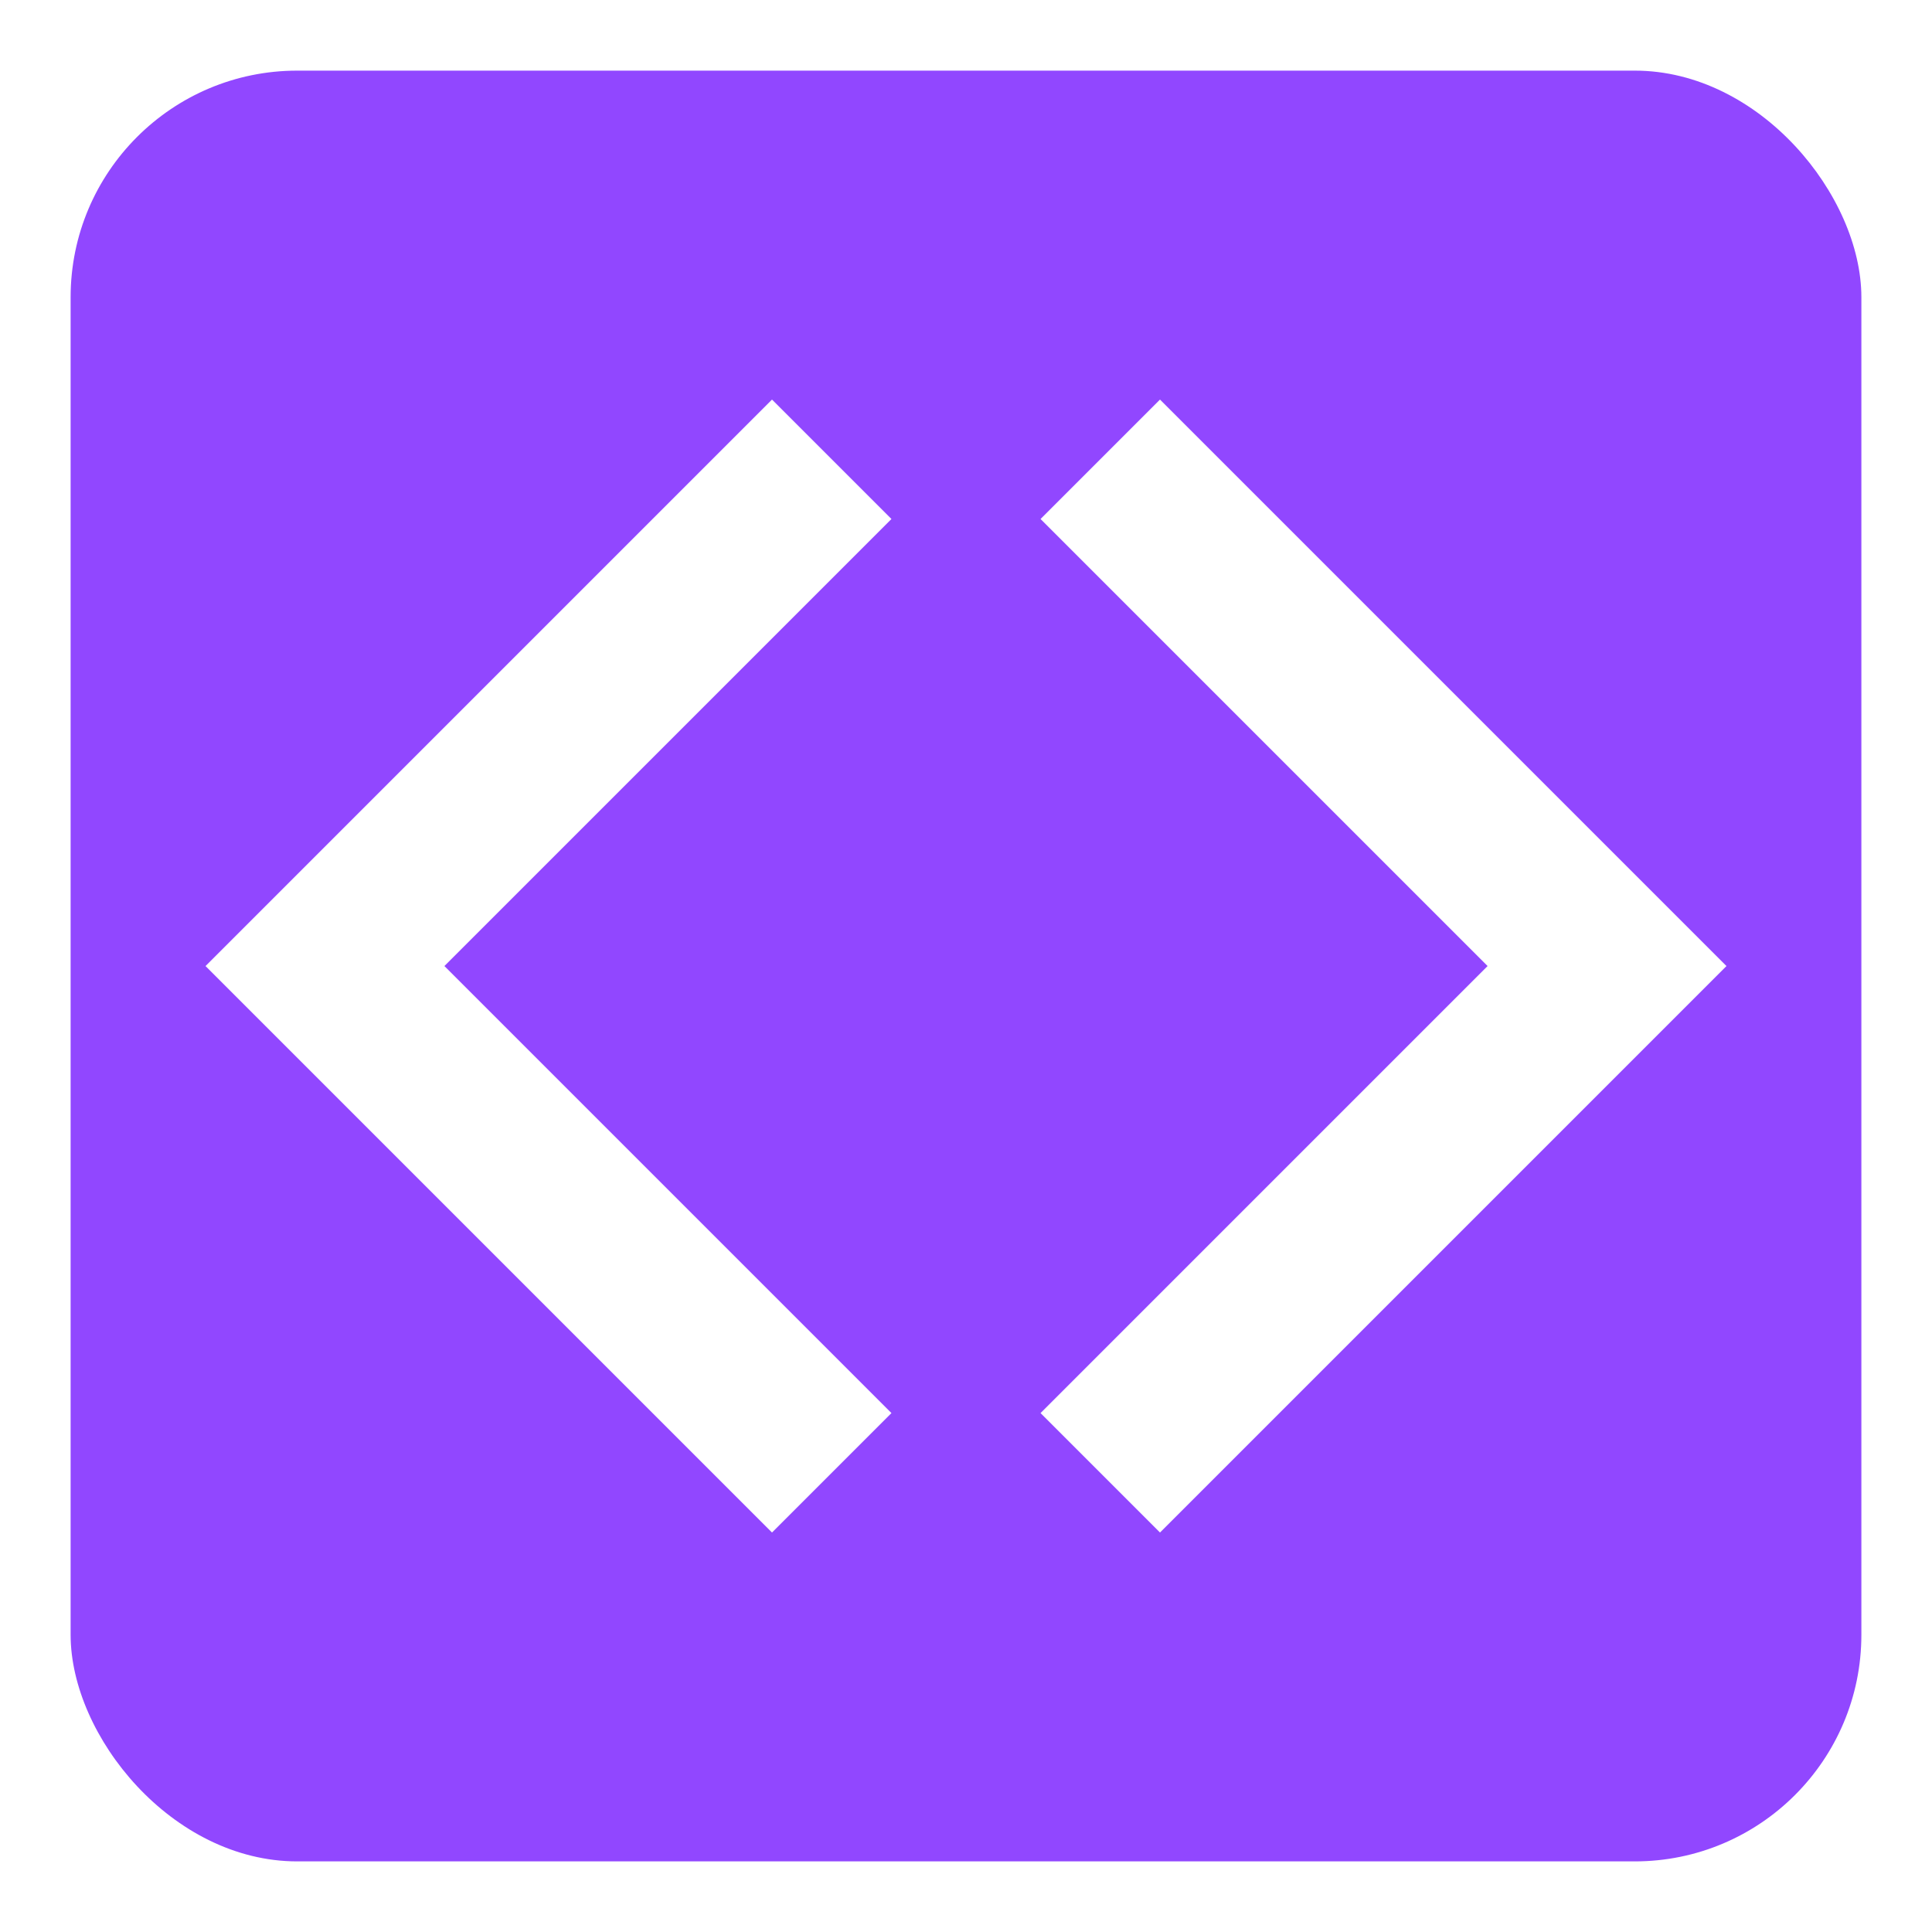 <?xml version="1.0" encoding="UTF-8" standalone="no"?>
<!-- Created with Inkscape (http://www.inkscape.org/) -->

<svg
   width="600"
   height="600"
   viewBox="0 0 158.75 158.75"
   version="1.1"
   id="svg1"
   sodipodi:docname="stream-socket-icon.svg"
   inkscape:version="1.4 (86a8ad7, 2024-10-11)"
   inkscape:export-filename="stream-socket-icon.png"
   inkscape:export-xdpi="3.8399999"
   inkscape:export-ydpi="3.8399999"
   xml:space="preserve"
   xmlns:inkscape="http://www.inkscape.org/namespaces/inkscape"
   xmlns:sodipodi="http://sodipodi.sourceforge.net/DTD/sodipodi-0.dtd"
   xmlns:xlink="http://www.w3.org/1999/xlink"
   xmlns="http://www.w3.org/2000/svg"
   xmlns:svg="http://www.w3.org/2000/svg"><sodipodi:namedview
     id="namedview1"
     pagecolor="#ffffff"
     bordercolor="#000000"
     borderopacity="0.25"
     inkscape:showpageshadow="2"
     inkscape:pageopacity="0.0"
     inkscape:pagecheckerboard="0"
     inkscape:deskcolor="#d1d1d1"
     inkscape:zoom="0.31819805"
     inkscape:cx="-273.41462"
     inkscape:cy="124.13652"
     inkscape:window-width="2560"
     inkscape:window-height="1377"
     inkscape:window-x="1912"
     inkscape:window-y="-8"
     inkscape:window-maximized="1"
     inkscape:current-layer="svg1" /><defs
     id="defs1"><linearGradient
       id="linearGradient6"
       inkscape:collect="always"><stop
         style="stop-color:#fffff2;stop-opacity:1;"
         offset="0"
         id="stop5" /><stop
         style="stop-color:#0d001b;stop-opacity:1;"
         offset="1"
         id="stop6" /></linearGradient><inkscape:path-effect
       effect="fillet_chamfer"
       id="path-effect88"
       is_visible="true"
       lpeversion="1"
       nodesatellites_param="F,0,0,1,0,0,0,1 @ F,0,0,1,0,0,0,1 @ F,0,0,1,0,0,0,1 @ F,0,0,1,0,0,0,1 @ F,0,0,1,0,0,0,1 @ F,0,0,1,0,0,0,1 @ F,0,0,1,0,0,0,1 @ F,0,0,1,0,0,0,1"
       radius="0"
       unit="px"
       method="auto"
       mode="F"
       chamfer_steps="1"
       flexible="false"
       use_knot_distance="true"
       apply_no_radius="true"
       apply_with_radius="true"
       only_selected="false"
       hide_knots="false" /><inkscape:path-effect
       effect="fillet_chamfer"
       id="path-effect87"
       is_visible="true"
       lpeversion="1"
       nodesatellites_param="F,0,0,1,0,0,0,1 @ F,0,0,1,0,0,0,1 @ F,0,0,1,0,0,0,1 @ F,0,0,1,0,0,0,1"
       radius="0"
       unit="px"
       method="auto"
       mode="F"
       chamfer_steps="1"
       flexible="false"
       use_knot_distance="true"
       apply_no_radius="true"
       apply_with_radius="true"
       only_selected="false"
       hide_knots="false" /><clipPath
       clipPathUnits="userSpaceOnUse"
       id="clipPath27"><rect
         style="fill:none;stroke:#000000;stroke-width:1;stroke-linecap:butt;stroke-linejoin:bevel;paint-order:stroke markers fill;stop-color:#000000"
         id="rect28-6"
         width="46.161"
         height="39.922"
         x="86.574"
         y="420.063" /></clipPath><clipPath
       clipPathUnits="userSpaceOnUse"
       id="clipPath25"><rect
         style="fill:#ff0000;stroke:none;stroke-width:3;stroke-linecap:square;stroke-linejoin:miter;paint-order:stroke markers fill;stop-color:#000000"
         id="rect25-8"
         width="78"
         height="45.033"
         x="763.613"
         y="452.824" /></clipPath><clipPath
       clipPathUnits="userSpaceOnUse"
       id="clipPath72"><path
         id="path72"
         style="stroke-width:0.1;stroke-linecap:square;paint-order:markers fill stroke;stop-color:#000000"
         d="m -880.828,-187.298 h 1640.84 v 73.282 h -1640.84 z" /></clipPath><clipPath
       clipPathUnits="userSpaceOnUse"
       id="clipPath65"><rect
         style="fill:none;stroke:#000000;stroke-width:1;stroke-linecap:butt;stroke-linejoin:bevel;paint-order:stroke markers fill;stop-color:#000000"
         id="rect65"
         width="45"
         height="77.937"
         x="251.534"
         y="222.735" /></clipPath><clipPath
       clipPathUnits="userSpaceOnUse"
       id="clipPath24"><rect
         style="fill:none;stroke:#000000;stroke-width:1;stroke-linecap:butt;stroke-linejoin:bevel;paint-order:stroke markers fill;stop-color:#000000"
         id="rect24"
         width="45"
         height="77.937"
         x="251.534"
         y="222.735" /></clipPath><clipPath
       clipPathUnits="userSpaceOnUse"
       id="clipPath52"><path
         id="path52"
         style="stroke-width:0.1;stroke-linecap:square;paint-order:markers fill stroke;stop-color:#000000"
         d="m -880.828,-187.298 h 1640.84 v 73.282 h -1640.84 z" /></clipPath><filter
       style="color-interpolation-filters:sRGB"
       inkscape:label="Drop Shadow"
       id="filter25"
       x="-0.02"
       y="0"
       width="1.05"
       height="1.05"
       inkscape:auto-region="false"><feFlood
         result="flood"
         flood-opacity="0.982"
         flood-color="rgb(163,135,215)"
         id="feFlood24" /><feGaussianBlur
         result="blur"
         in="SourceGraphic"
         stdDeviation="0"
         id="feGaussianBlur24" /><feOffset
         result="offset"
         in="blur"
         dx="0.7"
         dy="1"
         id="feOffset24" /><feComposite
         result="comp1"
         operator="in"
         in="flood"
         in2="offset"
         id="feComposite24" /><feComposite
         result="comp2"
         operator="over"
         in="SourceGraphic"
         in2="comp1"
         id="feComposite25" /></filter><linearGradient
       inkscape:collect="always"
       xlink:href="#linearGradient6"
       id="linearGradient55"
       x1="32.349"
       y1="45.022"
       x2="99.943"
       y2="84.047"
       gradientUnits="userSpaceOnUse"
       gradientTransform="translate(12.226,-38.542)" /><filter
       style="color-interpolation-filters:sRGB"
       inkscape:label="Drop Shadow"
       id="filter87"
       x="-0.5"
       y="-0.1"
       width="2"
       height="1.2"
       inkscape:auto-region="false"><feFlood
         result="flood"
         in="SourceGraphic"
         flood-opacity="1"
         flood-color="rgb(163,135,215)"
         id="feFlood86" /><feGaussianBlur
         result="blur"
         in="SourceGraphic"
         stdDeviation="0.5"
         id="feGaussianBlur86" /><feOffset
         result="offset"
         in="blur"
         dx="0"
         dy="0"
         id="feOffset86" /><feComposite
         result="comp1"
         operator="in"
         in="flood"
         in2="offset"
         id="feComposite86" /><feComposite
         result="comp2"
         operator="over"
         in="SourceGraphic"
         in2="comp1"
         id="feComposite87" /></filter><filter
       style="color-interpolation-filters:sRGB"
       inkscape:label="Drop Shadow"
       id="filter90"
       x="-0.027"
       y="-0.125"
       width="1.053"
       height="1.25"><feFlood
         result="flood"
         in="SourceGraphic"
         flood-opacity="1"
         flood-color="rgb(0,0,0)"
         id="feFlood89" /><feGaussianBlur
         result="blur"
         in="SourceGraphic"
         stdDeviation="1"
         id="feGaussianBlur89" /><feOffset
         result="offset"
         in="blur"
         dx="0"
         dy="0"
         id="feOffset89" /><feComposite
         result="comp1"
         operator="in"
         in="flood"
         in2="offset"
         id="feComposite89" /><feComposite
         result="fbSourceGraphic"
         operator="over"
         in="SourceGraphic"
         in2="comp1"
         id="feComposite90" /><feColorMatrix
         result="fbSourceGraphicAlpha"
         in="fbSourceGraphic"
         values="0 0 0 -1 0 0 0 0 -1 0 0 0 0 -1 0 0 0 0 1 0"
         id="feColorMatrix92" /><feFlood
         id="feFlood92"
         result="flood"
         in="fbSourceGraphic"
         flood-opacity="1"
         flood-color="rgb(0,0,0)" /><feGaussianBlur
         id="feGaussianBlur92"
         result="blur"
         in="fbSourceGraphic"
         stdDeviation="0.5" /><feOffset
         id="feOffset92"
         result="offset"
         in="blur"
         dx="0"
         dy="0" /><feComposite
         id="feComposite92"
         result="comp1"
         operator="in"
         in="flood"
         in2="offset" /><feComposite
         id="feComposite93"
         result="comp2"
         operator="over"
         in="fbSourceGraphic"
         in2="comp1" /></filter><filter
       style="color-interpolation-filters:sRGB"
       inkscape:label="Drop Shadow"
       id="filter95"
       x="-0.039"
       y="-0.039"
       width="1.079"
       height="1.079"><feFlood
         result="flood"
         in="SourceGraphic"
         flood-opacity="1"
         flood-color="rgb(0,0,0)"
         id="feFlood93" /><feGaussianBlur
         result="blur"
         in="SourceGraphic"
         stdDeviation="0.5"
         id="feGaussianBlur93" /><feOffset
         result="offset"
         in="blur"
         dx="0"
         dy="0"
         id="feOffset93" /><feComposite
         result="comp1"
         operator="in"
         in="flood"
         in2="offset"
         id="feComposite94" /><feComposite
         result="comp2"
         operator="over"
         in="SourceGraphic"
         in2="comp1"
         id="feComposite95" /></filter></defs><rect
     style="vector-effect:none;fill:#9147ff;fill-opacity:1;stroke:none;stroke-width:1.323;stroke-linecap:butt;stroke-linejoin:miter;stroke-miterlimit:4;stroke-dasharray:none;stroke-dashoffset:0;stroke-opacity:1;-inkscape-stroke:none;filter:url(#filter95)"
     id="rect95"
     width="30.427"
     height="30.427"
     x="3.053"
     y="12.791"
     rx="3.851"
     transform="matrix(4.836,0,0,4.836,-8.962,-56.054)" /><g
     id="g7"
     transform="translate(-0.147)"><g
       style="fill:none;stroke:currentColor;stroke-width:2;stroke-linecap:butt;stroke-linejoin:miter;filter:url(#filter87)"
       id="g1"
       transform="matrix(6.94,0,0,6.94,-35.611,-3.901)"><polyline
         points="15 18 9 12 15 6"
         id="polyline1"
         style="stroke:#ffffff;stroke-opacity:1" /></g><use
       x="0"
       y="0"
       xlink:href="#g1"
       id="use1"
       transform="matrix(-1,0,0,1,159.044,0)" /></g></svg>
